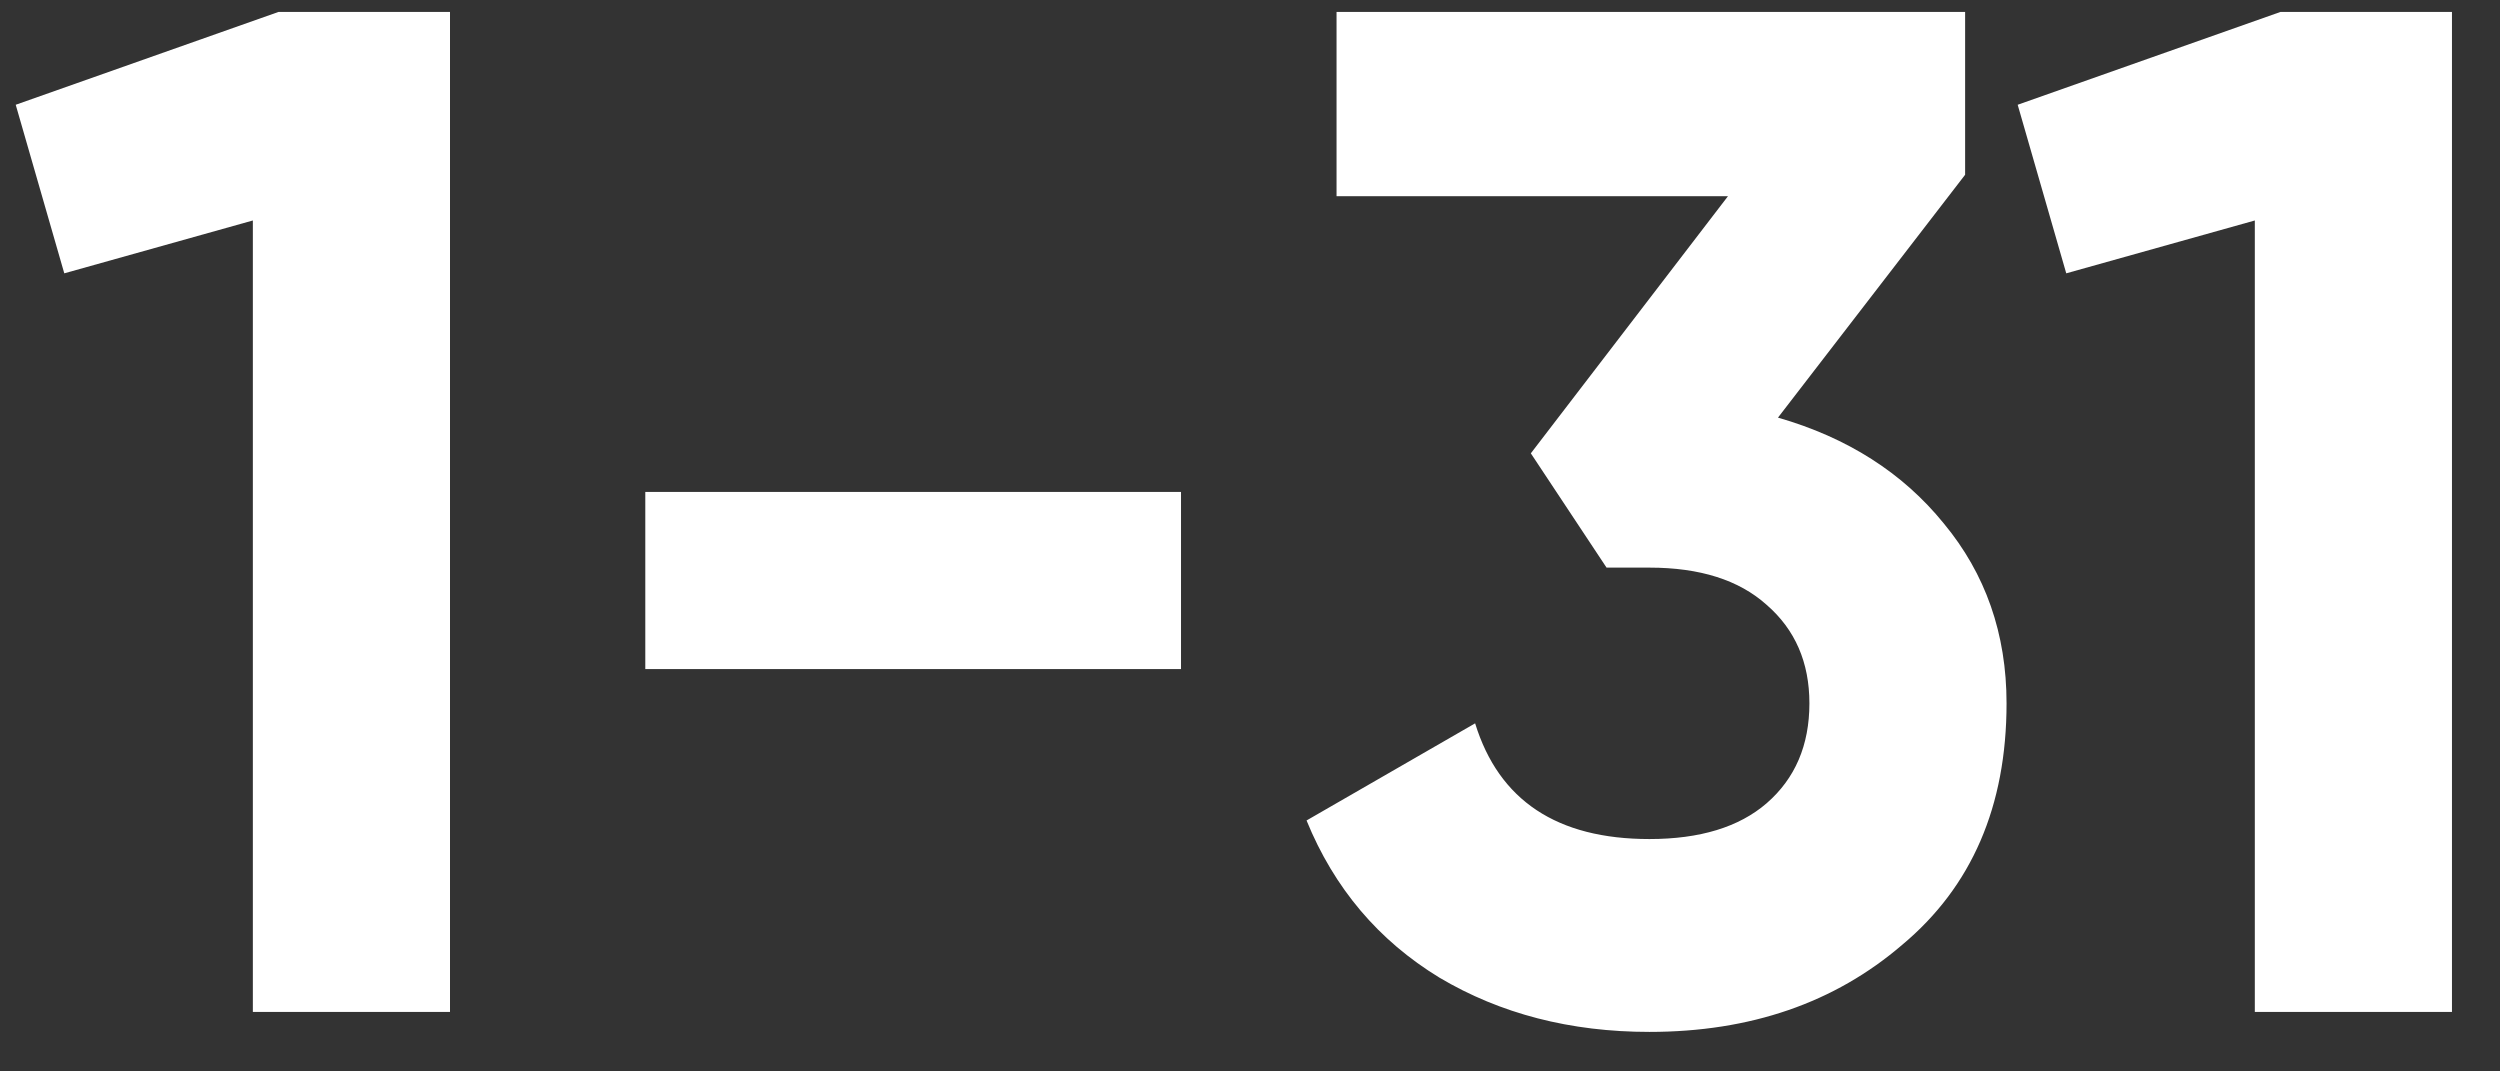 <?xml version="1.0" encoding="UTF-8"?> <svg xmlns="http://www.w3.org/2000/svg" width="42" height="18" viewBox="0 0 42 18" fill="none"><rect x="0" y="0" width="42" height="18" fill="#333333" stroke="none"/><path d="M0.264 1.76L4.68 0.2H7.56V17H4.248V3.704L1.08 4.592L0.264 1.76ZM19.841 11.24H10.841V8.264H19.841V11.24ZM33.014 2.936L29.87 7.016C31.038 7.352 31.966 7.944 32.654 8.792C33.358 9.64 33.71 10.648 33.71 11.816C33.71 13.544 33.126 14.896 31.958 15.872C30.822 16.848 29.406 17.336 27.71 17.336C26.382 17.336 25.206 17.032 24.182 16.424C23.158 15.8 22.414 14.92 21.95 13.784L24.782 12.152C25.182 13.448 26.158 14.096 27.71 14.096C28.558 14.096 29.214 13.896 29.678 13.496C30.158 13.08 30.398 12.52 30.398 11.816C30.398 11.128 30.158 10.576 29.678 10.16C29.214 9.744 28.558 9.536 27.71 9.536H26.99L25.718 7.616L29.03 3.296H22.454V0.2H33.014V2.936ZM33.897 1.76L38.313 0.2H41.193V17H37.881V3.704L34.713 4.592L33.897 1.76Z" fill="white"></path></svg> 
